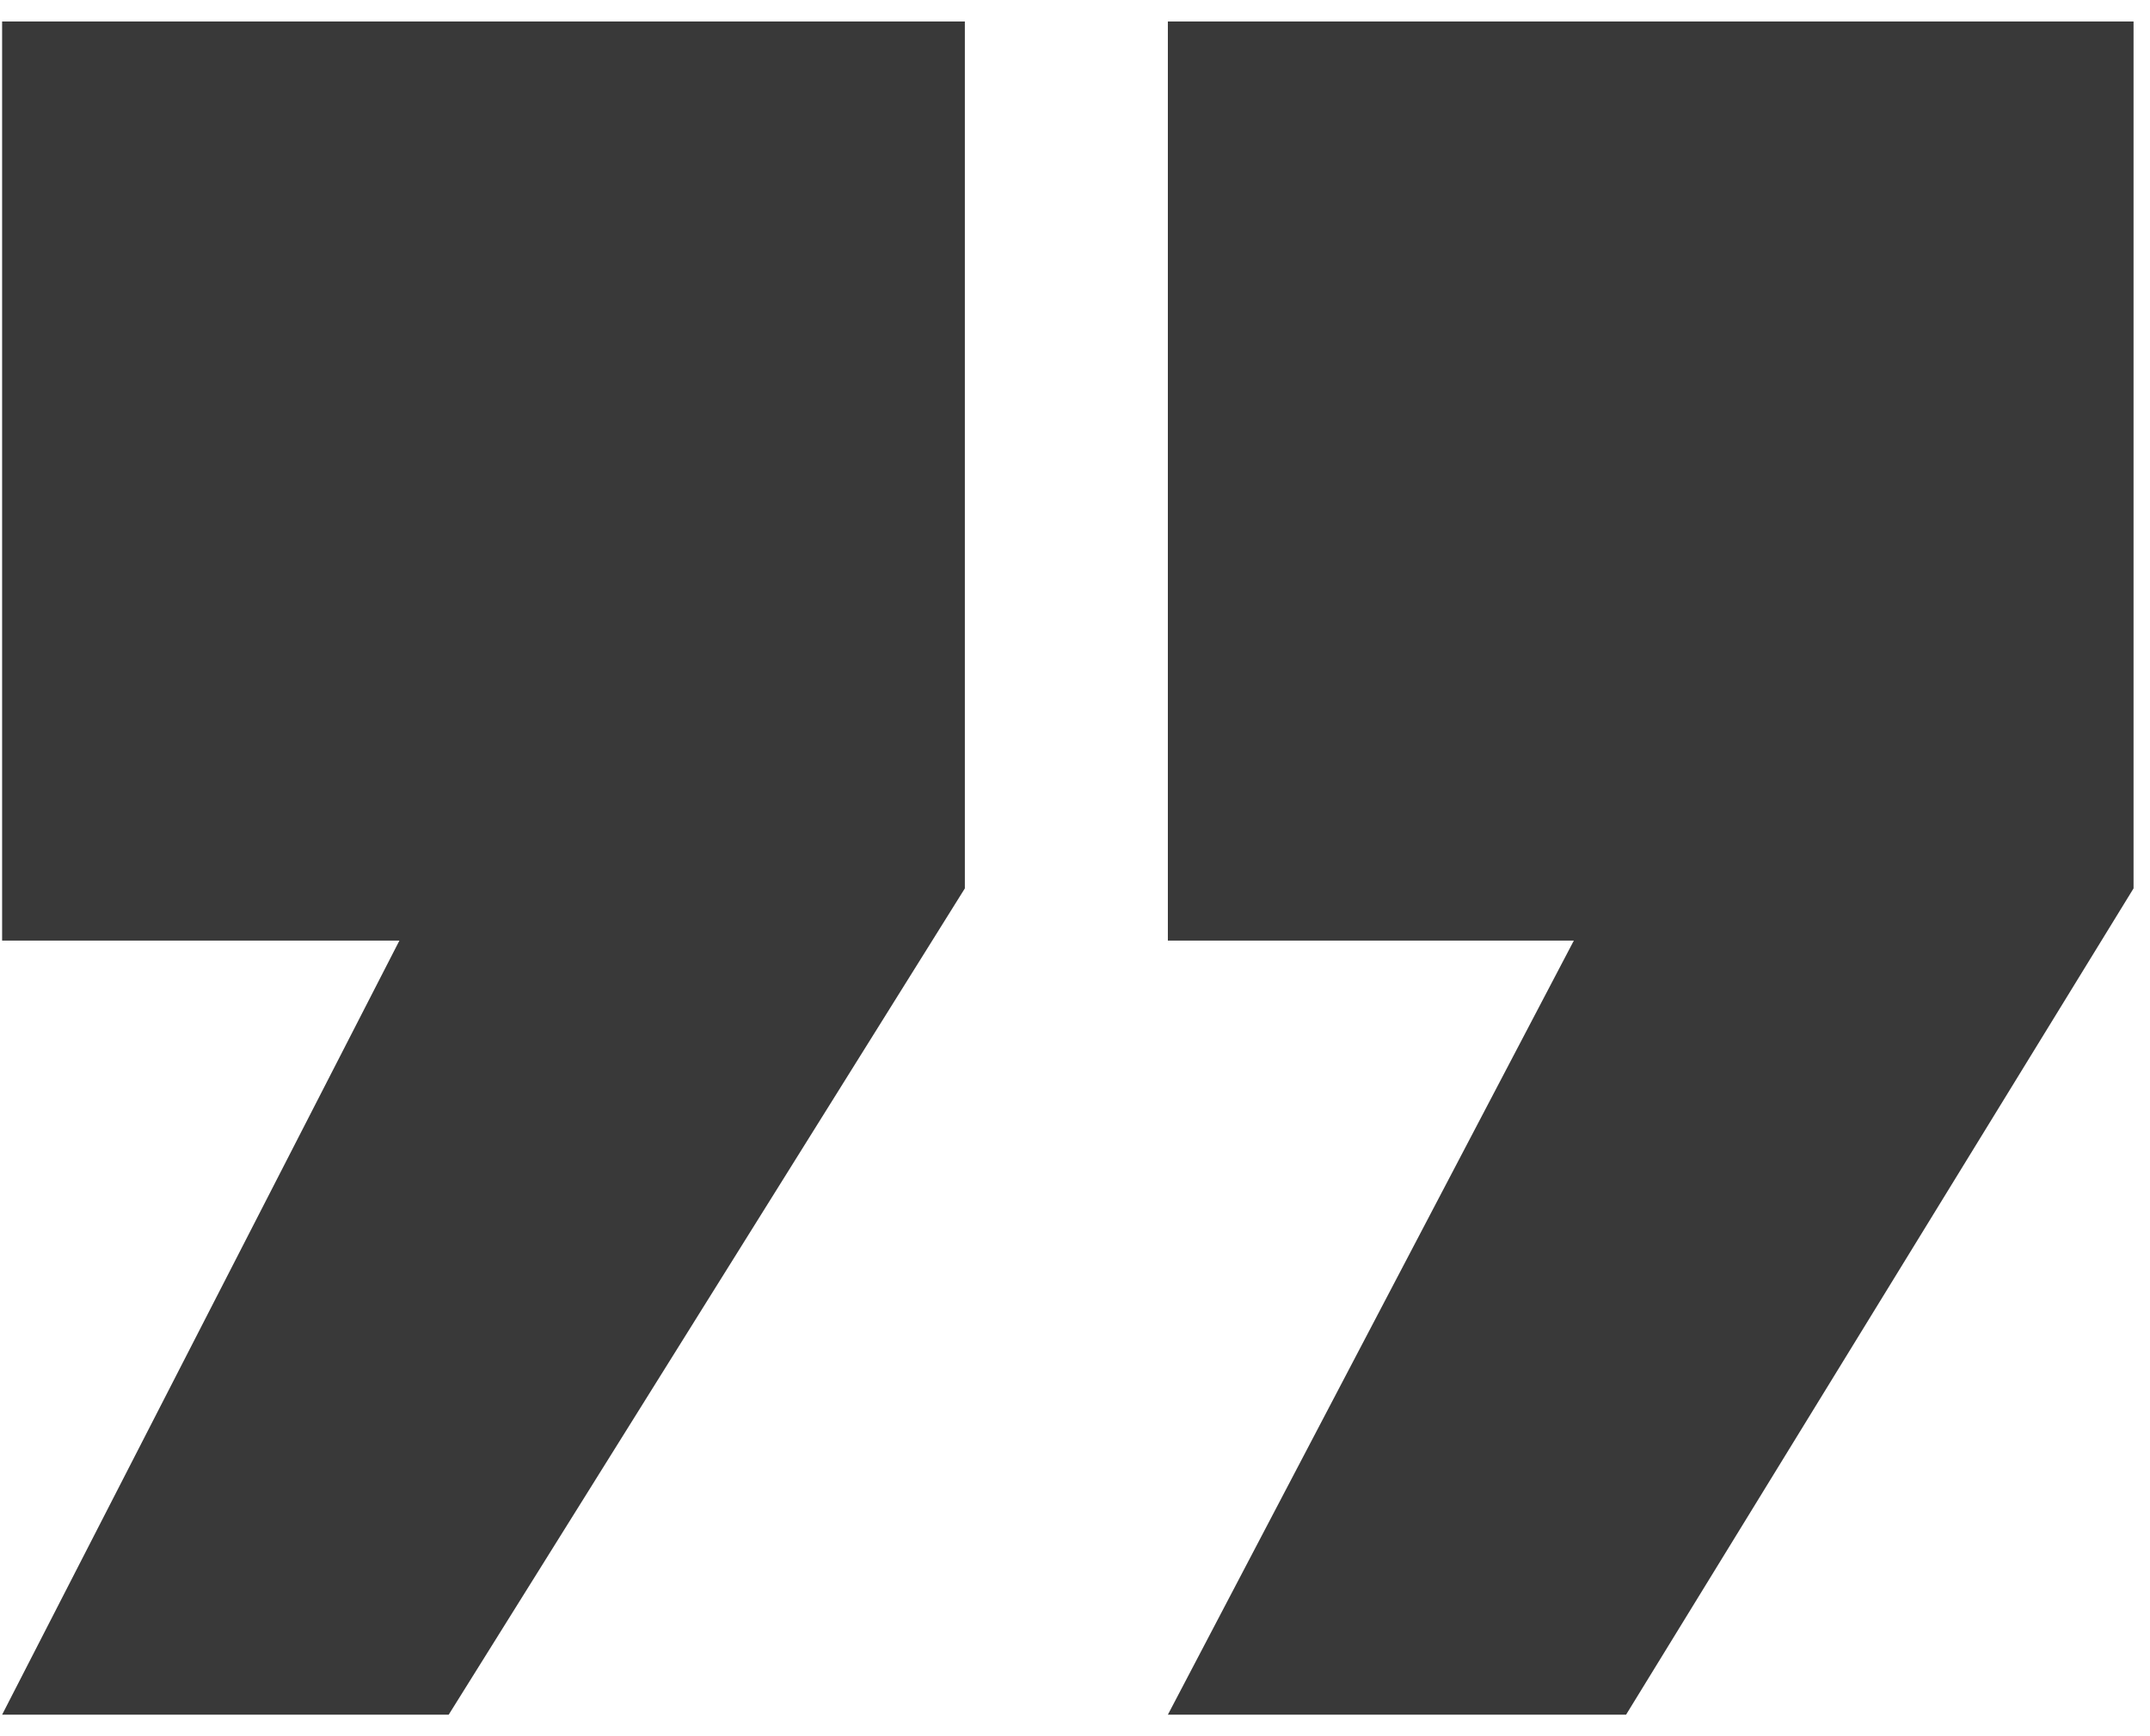 <svg width="52" height="42" viewBox="0 0 52 42" fill="none" xmlns="http://www.w3.org/2000/svg">
<path d="M23.336 0.52L23.336 21.491L10.852 41.48L0.051 41.48L9.66 22.754L0.051 22.754L0.051 0.52L23.336 0.52ZM51.602 0.52L51.602 21.491L39.328 41.48L28.246 41.48L38.065 22.754L28.246 22.754L28.246 0.52L51.602 0.52Z" fill="#393939"/>
</svg>
